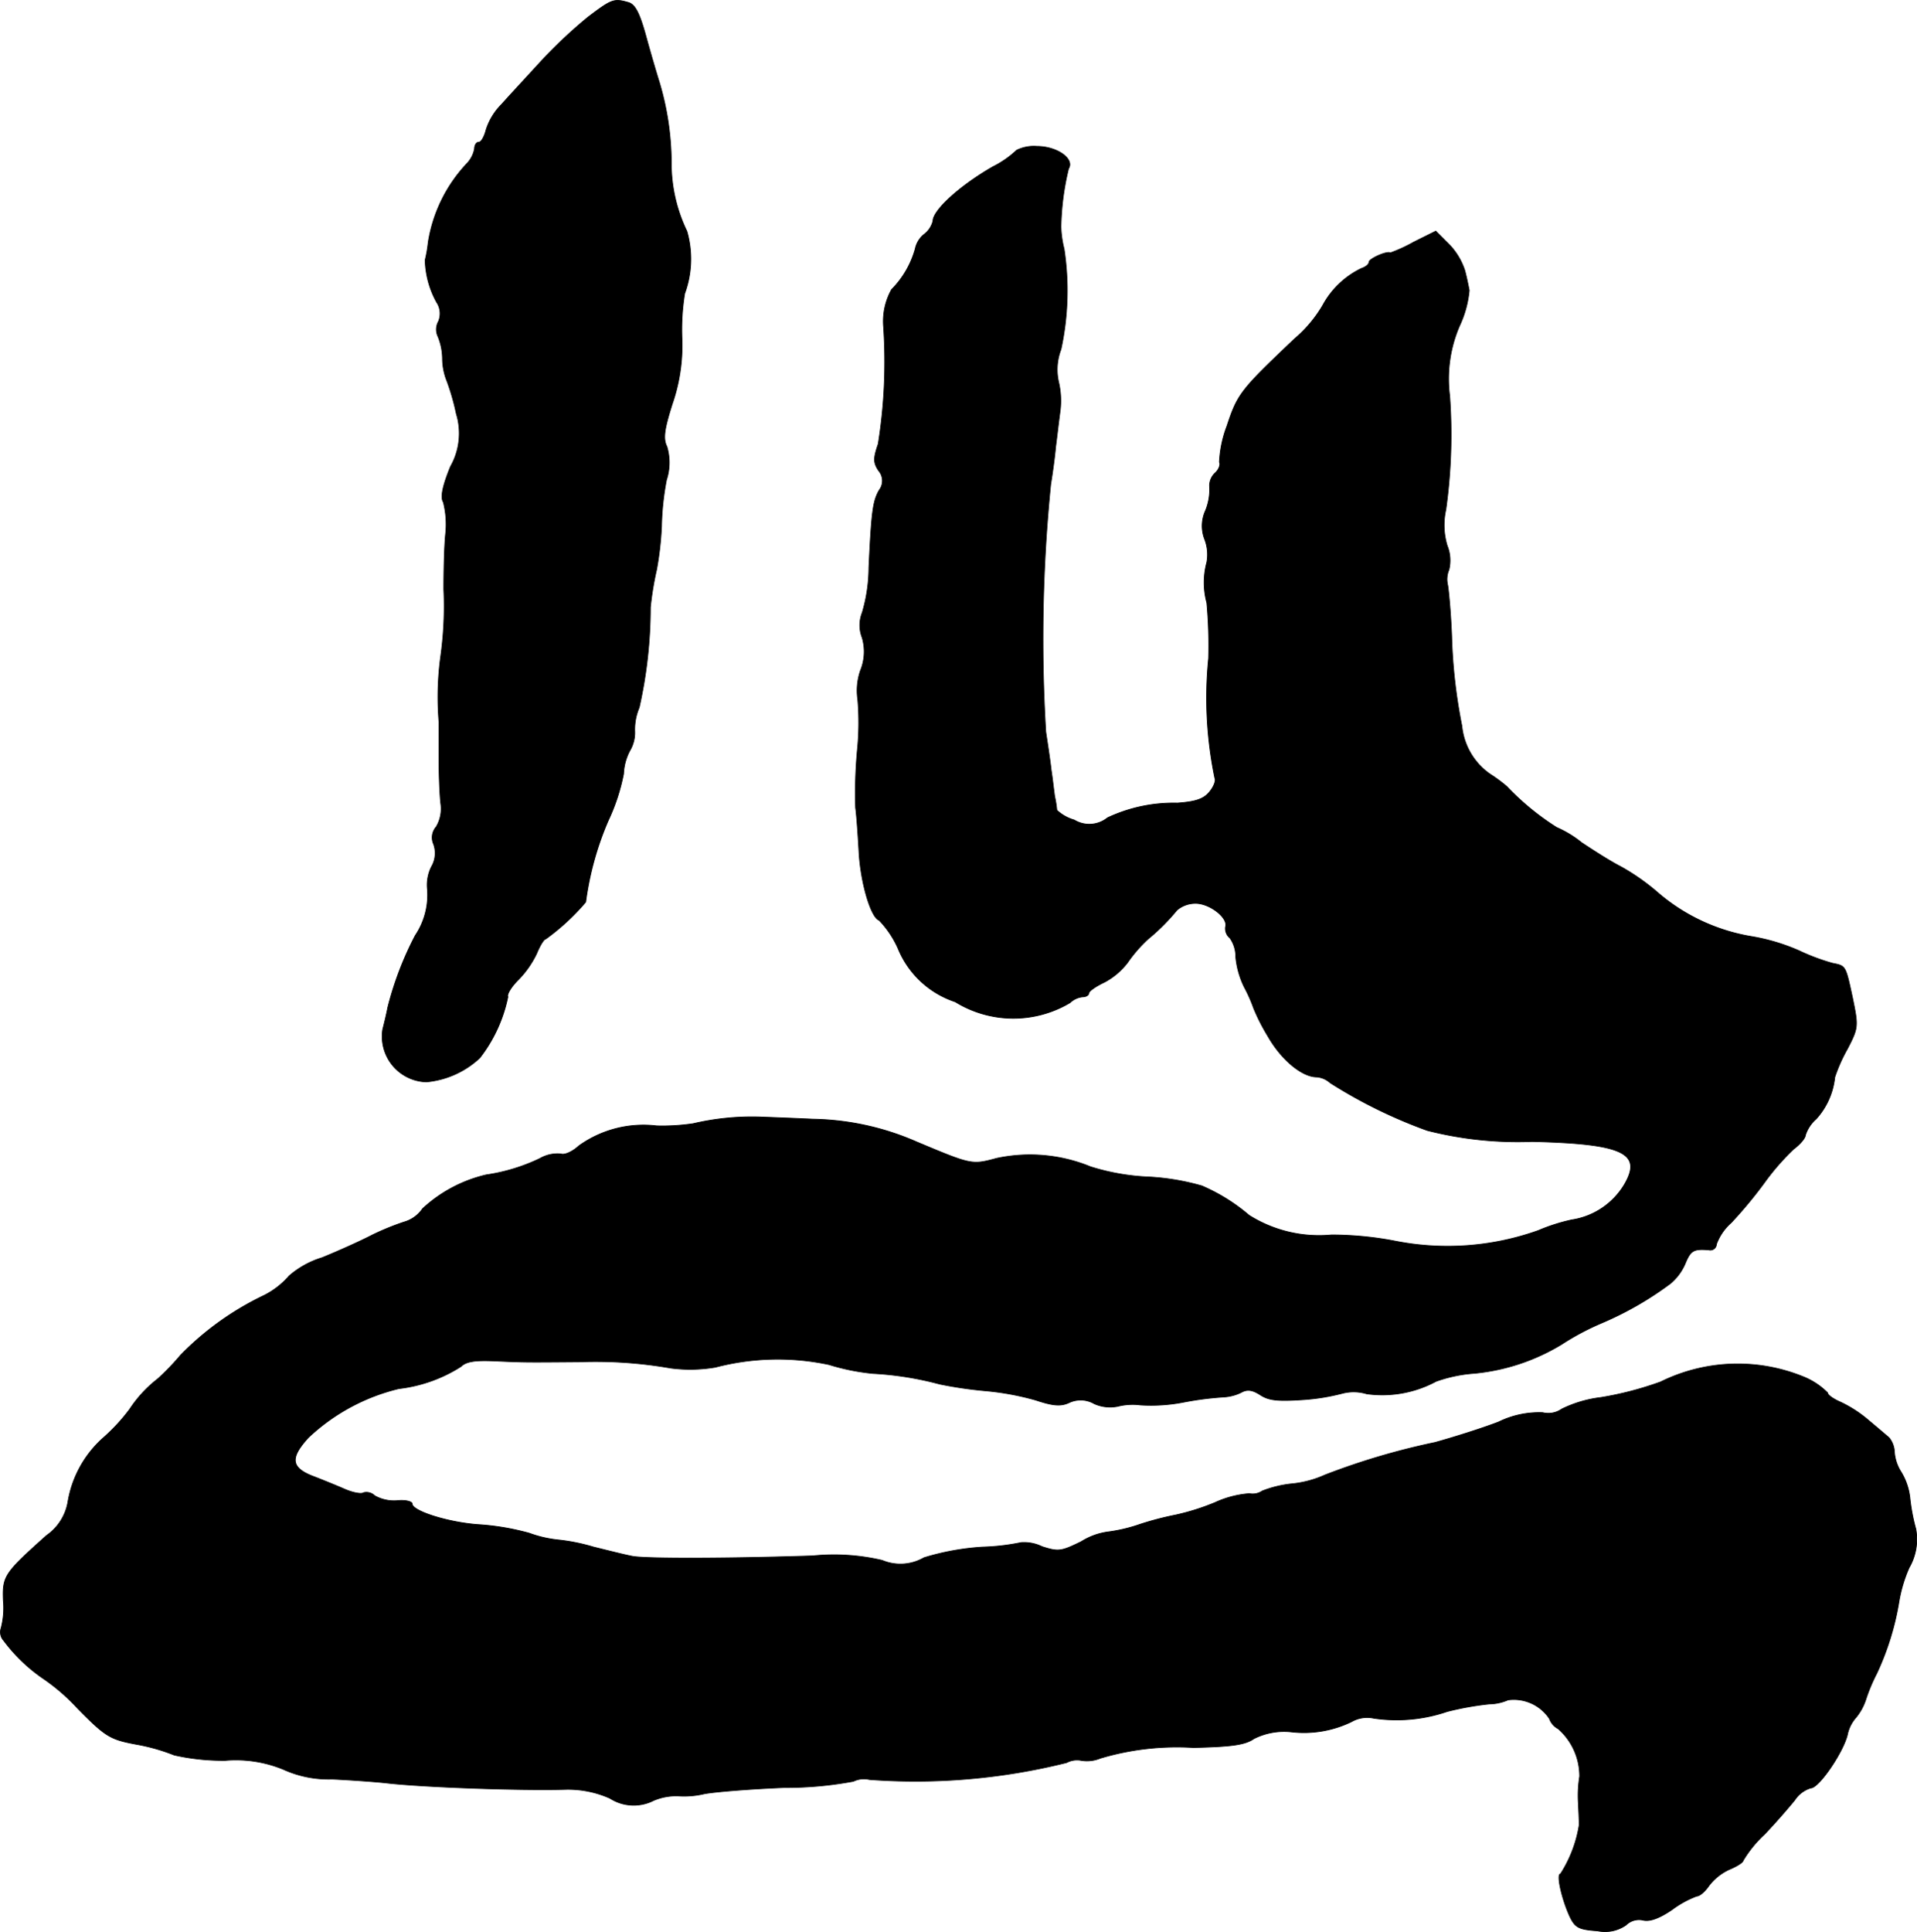<?xml version="1.0" encoding="UTF-8"?>
<svg xmlns="http://www.w3.org/2000/svg"
     version="1.1"
     width="9.203mm"
     height="9.273mm"
     viewBox="0 0 26.089 26.286">
   <defs>
      <style type="text/css"><![CDATA[
      .a {
        stroke: #000;
        stroke-linecap: round;
        stroke-linejoin: round;
        stroke-width: 0.01px;
      }
    ]]></style>
   </defs>
   <path class="a"
         d="M8.003.232A6.585,6.585,0,0,0,7.349.849c-.194.212-.43.466-.521.569a.862.862,0,0,0-.212.345c-.024.097-.067.17-.097.17-.036,0-.061.042-.061.091a.395.395,0,0,1-.103.2,2.019,2.019,0,0,0-.527,1.072,1.871,1.871,0,0,1-.042.242,1.249,1.249,0,0,0,.157.575.274.274,0,0,1,.024.26.225.225,0,0,0-.006.206.81.81,0,0,1,.061.303.837.837,0,0,0,.061.303,3.112,3.112,0,0,1,.127.442.914.914,0,0,1-.079.721c-.109.267-.139.418-.097.485a1.216,1.216,0,0,1,.03.436c-.018.182-.024.515-.024.751a4.939,4.939,0,0,1-.042.909,4.095,4.095,0,0,0-.024.89v.503c0,.23.012.503.024.606a.483.483,0,0,1-.061.321.221.221,0,0,0-.036.236.363.363,0,0,1-.03.309.557.557,0,0,0-.055.297.988.988,0,0,1-.164.636,4.449,4.449,0,0,0-.376.987c-.012.067-.042.194-.067.291a.619.619,0,0,0,.594.715,1.229,1.229,0,0,0,.727-.327,2.011,2.011,0,0,0,.382-.83c-.018-.03.042-.133.139-.23a1.318,1.318,0,0,0,.254-.363c.042-.103.097-.194.121-.194a3.071,3.071,0,0,0,.545-.503,4.15,4.15,0,0,1,.309-1.114,2.688,2.688,0,0,0,.206-.63.741.741,0,0,1,.085-.315.481.481,0,0,0,.067-.273.766.766,0,0,1,.061-.315A6.222,6.222,0,0,0,8.851,8.263a4.334,4.334,0,0,1,.085-.515,4.35,4.35,0,0,0,.067-.588,3.709,3.709,0,0,1,.067-.63.76.76,0,0,0,.006-.454c-.055-.109-.036-.236.073-.581a2.435,2.435,0,0,0,.133-.866,3.078,3.078,0,0,1,.036-.636,1.36,1.36,0,0,0,.03-.848,2.119,2.119,0,0,1-.212-.909,3.861,3.861,0,0,0-.164-1.12c-.042-.133-.127-.424-.188-.648C8.699.165,8.639.056,8.548.032,8.354-.023,8.324-.011,8.003.232Z"/>
   <path class="a"
         d="M13.836,2.043a1.34,1.34,0,0,1-.321.224c-.454.26-.818.594-.818.739a.327.327,0,0,1-.121.182.343.343,0,0,0-.121.2,1.274,1.274,0,0,1-.321.551.888.888,0,0,0-.109.509,7.062,7.062,0,0,1-.073,1.593c-.067.194-.067.254.006.363a.21.21,0,0,1,.006.267c-.085.151-.103.291-.139,1.054a2.181,2.181,0,0,1-.091.612.461.461,0,0,0,0,.339.676.676,0,0,1-.024.448.84.84,0,0,0-.036.394,3.721,3.721,0,0,1-.006.69,6.36,6.36,0,0,0-.024.781c.018.133.036.418.048.636.03.418.164.86.273.896a1.336,1.336,0,0,1,.254.376,1.272,1.272,0,0,0,.781.733,1.506,1.506,0,0,0,1.563.012.291.291,0,0,1,.17-.079c.048,0,.085-.024.085-.048,0-.03.097-.097.212-.151a.972.972,0,0,0,.315-.267,1.921,1.921,0,0,1,.279-.321,2.813,2.813,0,0,0,.394-.394.389.389,0,0,1,.254-.091c.194,0,.448.2.406.321a.167.167,0,0,0,.061.151.443.443,0,0,1,.079.26,1.188,1.188,0,0,0,.115.406,2.017,2.017,0,0,1,.127.285,2.696,2.696,0,0,0,.194.382c.182.321.466.557.666.557a.307.307,0,0,1,.182.079,6.706,6.706,0,0,0,1.32.648,4.983,4.983,0,0,0,1.429.151c1.236.03,1.508.157,1.254.588a1.009,1.009,0,0,1-.715.478,2.519,2.519,0,0,0-.454.145,3.673,3.673,0,0,1-1.944.145,4.606,4.606,0,0,0-.872-.085,1.785,1.785,0,0,1-1.121-.267,2.517,2.517,0,0,0-.642-.4,3.246,3.246,0,0,0-.715-.121,3.067,3.067,0,0,1-.8-.139,2.169,2.169,0,0,0-1.278-.115c-.339.091-.339.091-1.09-.224a3.664,3.664,0,0,0-1.411-.309c-.248-.012-.575-.024-.727-.03a3.51,3.51,0,0,0-.902.091,2.85,2.85,0,0,1-.497.03,1.506,1.506,0,0,0-1.06.273c-.085.079-.194.127-.242.109a.477.477,0,0,0-.285.061,2.527,2.527,0,0,1-.733.224,1.911,1.911,0,0,0-.866.46.455.455,0,0,1-.254.182,3.602,3.602,0,0,0-.43.176c-.151.079-.46.218-.684.309a1.227,1.227,0,0,0-.448.248,1.105,1.105,0,0,1-.345.267,3.973,3.973,0,0,0-1.133.812,3.31,3.31,0,0,1-.309.321,1.705,1.705,0,0,0-.382.412,2.517,2.517,0,0,1-.357.388,1.494,1.494,0,0,0-.485.878.699.699,0,0,1-.291.454c-.575.515-.6.551-.588.884a1.088,1.088,0,0,1-.03.376.17.17,0,0,0,.036.17,2.265,2.265,0,0,0,.527.509,2.7,2.7,0,0,1,.478.412c.382.388.442.424.806.491a2.633,2.633,0,0,1,.509.145,3.015,3.015,0,0,0,.697.073,1.695,1.695,0,0,1,.787.121,1.49,1.49,0,0,0,.666.133c.248.012.594.036.757.055.491.055,1.805.103,2.423.085a1.399,1.399,0,0,1,.6.121.597.597,0,0,0,.594.03.784.784,0,0,1,.345-.061,1.191,1.191,0,0,0,.345-.03c.164-.03.654-.067,1.084-.085a5.007,5.007,0,0,0,.945-.085.327.327,0,0,1,.218-.024,8.498,8.498,0,0,0,2.683-.23.303.303,0,0,1,.2-.03.474.474,0,0,0,.26-.03,3.636,3.636,0,0,1,1.266-.145c.515-.012.703-.036.824-.121a.911.911,0,0,1,.515-.091,1.484,1.484,0,0,0,.812-.139.427.427,0,0,1,.303-.048,2.122,2.122,0,0,0,.999-.091,4.05,4.05,0,0,1,.575-.103.655.655,0,0,0,.254-.055.582.582,0,0,1,.563.254.252.252,0,0,0,.121.139.859.859,0,0,1,.291.648,1.634,1.634,0,0,0-.018.357c.006.115.012.254.012.303a1.737,1.737,0,0,1-.254.666c-.061,0,.018.345.127.581.073.151.121.176.376.194a.5.5,0,0,0,.388-.079.252.252,0,0,1,.23-.067q.136.036.4-.145a1.352,1.352,0,0,1,.333-.182c.042,0,.115-.067.164-.139a.736.736,0,0,1,.279-.224c.103-.042.188-.097.188-.121a1.61,1.61,0,0,1,.291-.357c.157-.164.339-.376.412-.466a.399.399,0,0,1,.218-.164c.109,0,.436-.478.497-.721a.508.508,0,0,1,.121-.242.758.758,0,0,0,.127-.23,2.35,2.35,0,0,1,.151-.363,3.731,3.731,0,0,0,.303-.975,1.93,1.93,0,0,1,.139-.466.77.77,0,0,0,.091-.527,2.616,2.616,0,0,1-.079-.412.857.857,0,0,0-.121-.363.584.584,0,0,1-.091-.267.331.331,0,0,0-.073-.2c-.042-.036-.17-.145-.279-.236a1.688,1.688,0,0,0-.382-.248c-.097-.042-.176-.097-.176-.127a.978.978,0,0,0-.345-.224A2.369,2.369,0,0,0,22.6,18.802a4.54,4.54,0,0,1-.812.212,1.652,1.652,0,0,0-.533.157.32.32,0,0,1-.26.049,1.251,1.251,0,0,0-.6.127c-.236.091-.624.212-.866.279A9.615,9.615,0,0,0,18.033,20.068a1.426,1.426,0,0,1-.454.121,1.538,1.538,0,0,0-.4.097.233.233,0,0,1-.176.036,1.364,1.364,0,0,0-.466.121,3.159,3.159,0,0,1-.539.17,4.227,4.227,0,0,0-.485.127,2.155,2.155,0,0,1-.436.103.911.911,0,0,0-.363.133c-.273.133-.309.139-.533.067a.557.557,0,0,0-.285-.055,2.988,2.988,0,0,1-.521.061,3.437,3.437,0,0,0-.8.145.64.64,0,0,1-.569.036,2.884,2.884,0,0,0-.945-.061c-1.096.036-2.253.042-2.453.006-.097-.018-.339-.079-.533-.127a2.642,2.642,0,0,0-.485-.097,1.625,1.625,0,0,1-.388-.091,3.425,3.425,0,0,0-.666-.115c-.412-.024-.927-.182-.927-.285,0-.03-.091-.055-.206-.042a.536.536,0,0,1-.303-.067.161.161,0,0,0-.151-.042c-.03.024-.151,0-.26-.048s-.291-.121-.4-.164c-.333-.121-.351-.254-.091-.539A2.722,2.722,0,0,1,5.429,18.893a1.998,1.998,0,0,0,.848-.303c.067-.067.194-.085.454-.073.43.018.382.018,1.151.012a5.924,5.924,0,0,1,1.248.085,2.042,2.042,0,0,0,.606-.012,3.344,3.344,0,0,1,1.545-.036,3.009,3.009,0,0,0,.6.121,4.38,4.38,0,0,1,.909.145,5.636,5.636,0,0,0,.624.091,3.72,3.72,0,0,1,.684.127c.236.079.339.085.448.036a.369.369,0,0,1,.345.012.525.525,0,0,0,.321.036.833.833,0,0,1,.309-.018,2.332,2.332,0,0,0,.606-.042,4.309,4.309,0,0,1,.533-.067.618.618,0,0,0,.23-.061c.085-.048.157-.036.267.036.115.073.236.085.588.061a2.869,2.869,0,0,0,.521-.085.611.611,0,0,1,.333.006,1.543,1.543,0,0,0,.945-.17,1.961,1.961,0,0,1,.521-.109,2.801,2.801,0,0,0,1.187-.394,3.523,3.523,0,0,1,.533-.285,4.535,4.535,0,0,0,.951-.545.726.726,0,0,0,.2-.273c.073-.176.115-.2.321-.182a.084.084,0,0,0,.101-.063l.002-.016a.717.717,0,0,1,.2-.291,6.016,6.016,0,0,0,.448-.539,3.247,3.247,0,0,1,.406-.466c.091-.067.157-.151.157-.188a.491.491,0,0,1,.145-.218.999.999,0,0,0,.254-.569,2.172,2.172,0,0,1,.17-.382c.151-.291.151-.309.073-.69-.097-.448-.091-.442-.273-.478a2.871,2.871,0,0,1-.454-.17,2.719,2.719,0,0,0-.648-.194,2.614,2.614,0,0,1-1.266-.588,3.008,3.008,0,0,0-.515-.363c-.133-.067-.369-.218-.533-.327a1.465,1.465,0,0,0-.339-.206,3.513,3.513,0,0,1-.678-.557,2.048,2.048,0,0,0-.23-.17.906.906,0,0,1-.382-.654,7.201,7.201,0,0,1-.139-1.223c-.012-.315-.042-.63-.055-.697a.332.332,0,0,1,.018-.206.533.533,0,0,0-.024-.327.964.964,0,0,1-.018-.491A7.367,7.367,0,0,0,19.729,5.386a1.821,1.821,0,0,1,.133-.951,1.451,1.451,0,0,0,.133-.485c-.012-.061-.036-.182-.061-.273a.921.921,0,0,0-.212-.351l-.182-.182-.303.151a2.063,2.063,0,0,1-.315.145c-.042-.03-.291.079-.291.127,0,.03-.048.067-.103.085a1.179,1.179,0,0,0-.527.503,1.782,1.782,0,0,1-.382.454c-.733.697-.775.745-.921,1.187a1.581,1.581,0,0,0-.103.491c.018.03-.006.103-.061.151a.237.237,0,0,0-.073.17.759.759,0,0,1-.055.339.502.502,0,0,0-.012.388.579.579,0,0,1,.03.315,1.056,1.056,0,0,0,0,.551,6.442,6.442,0,0,1,.024.757,5.388,5.388,0,0,0,.085,1.629c.018.03-.012.115-.073.188-.079.097-.188.133-.436.151a2.122,2.122,0,0,0-.951.2.394.394,0,0,1-.454.03.58.58,0,0,1-.236-.133,1.526,1.526,0,0,0-.03-.188c-.012-.085-.03-.248-.048-.363-.012-.115-.048-.351-.073-.515a21.063,21.063,0,0,1,.067-3.368c.024-.145.055-.369.067-.509.018-.133.042-.351.061-.485a1.115,1.115,0,0,0-.018-.388.763.763,0,0,1,.03-.454,3.777,3.777,0,0,0,.042-1.369,1.303,1.303,0,0,1-.042-.303,3.613,3.613,0,0,1,.103-.787c.085-.133-.157-.303-.43-.303A.534.534,0,0,0,13.836,2.043Z"/>
</svg>
